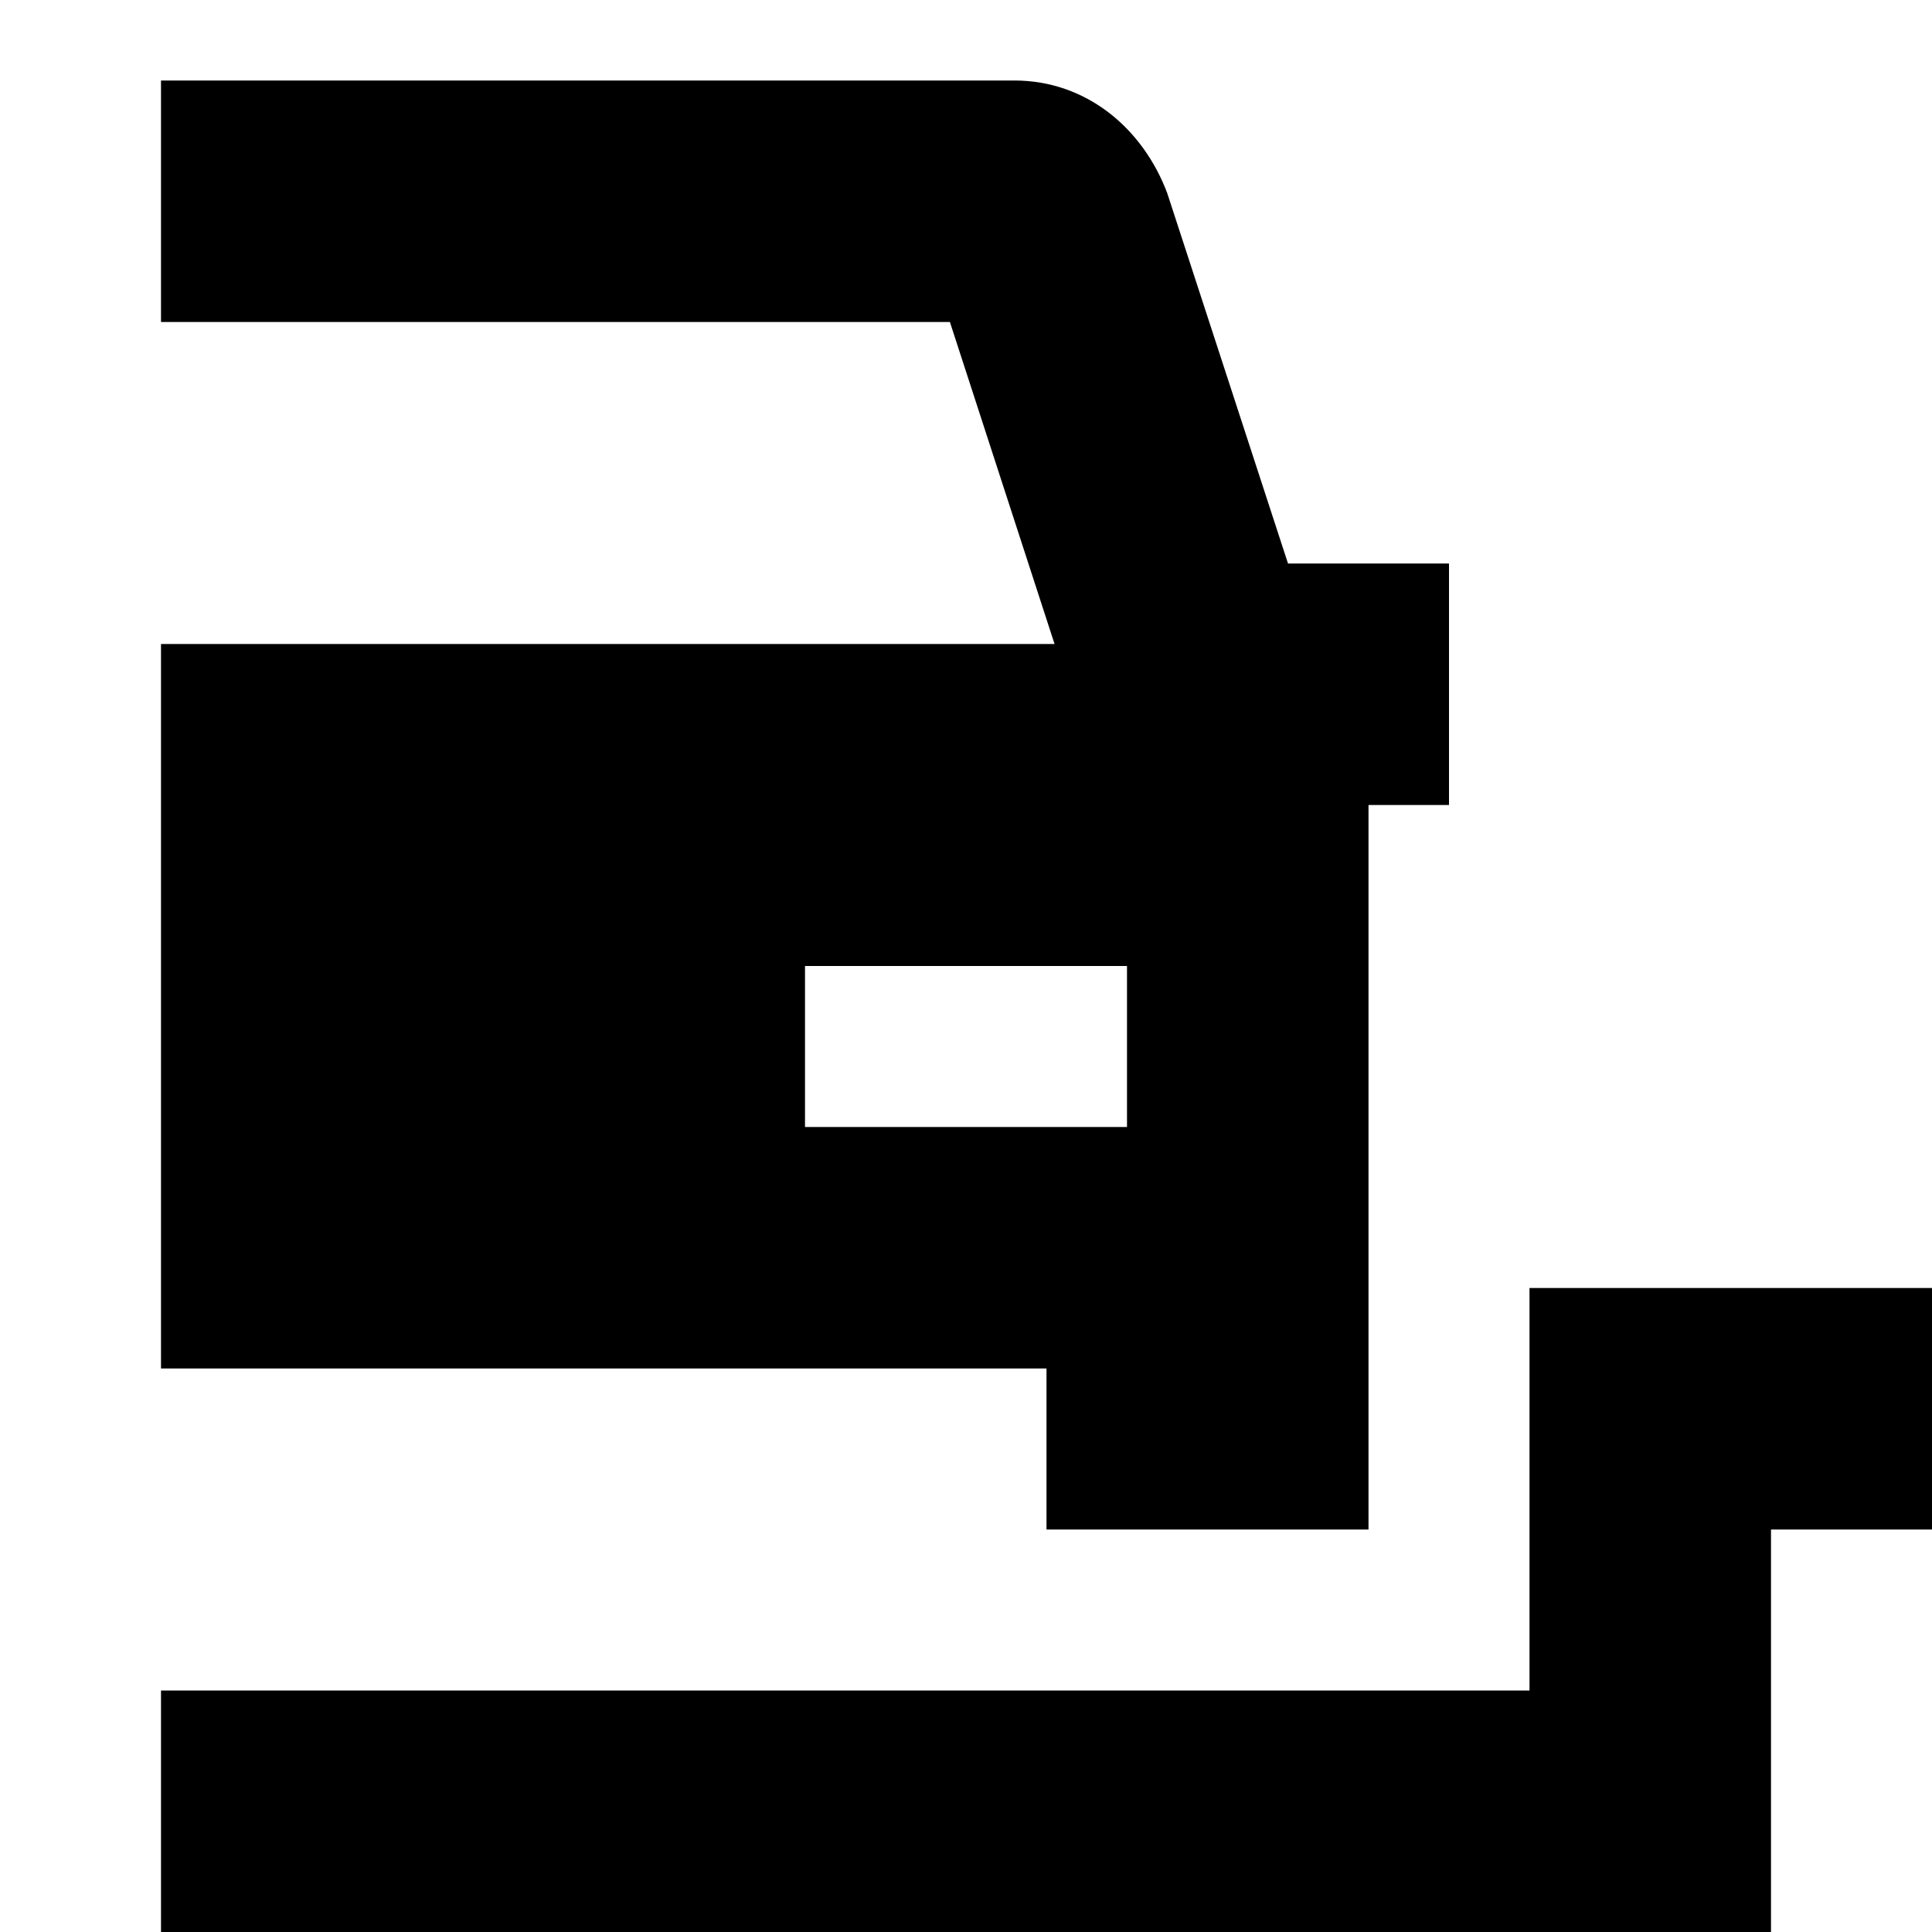 <svg width="24" height="24" viewBox="0 0 24 24" fill="none" xmlns="http://www.w3.org/2000/svg">
  <title>Car curb (filled)</title>
  <g transform="matrix(
          1 0
          0 1
          2 1
        )"><path fill-rule="evenodd" clip-rule="evenodd" d="M15 18L11 18L11 16L0 16L0 7L11.1 7L9.8 3L0 3L0 0L10.6 0C11.5 0 12.2 0.6 12.5 1.4L14 6L16 6L16 9L15 9L15 18ZM12 11L8 11L8 13L12 13L12 11ZM17 20L17 15L22 15L22 18L20 18L20 23L0 23L0 20L17 20Z" fill="currentColor" opacity="1"/></g>
</svg>